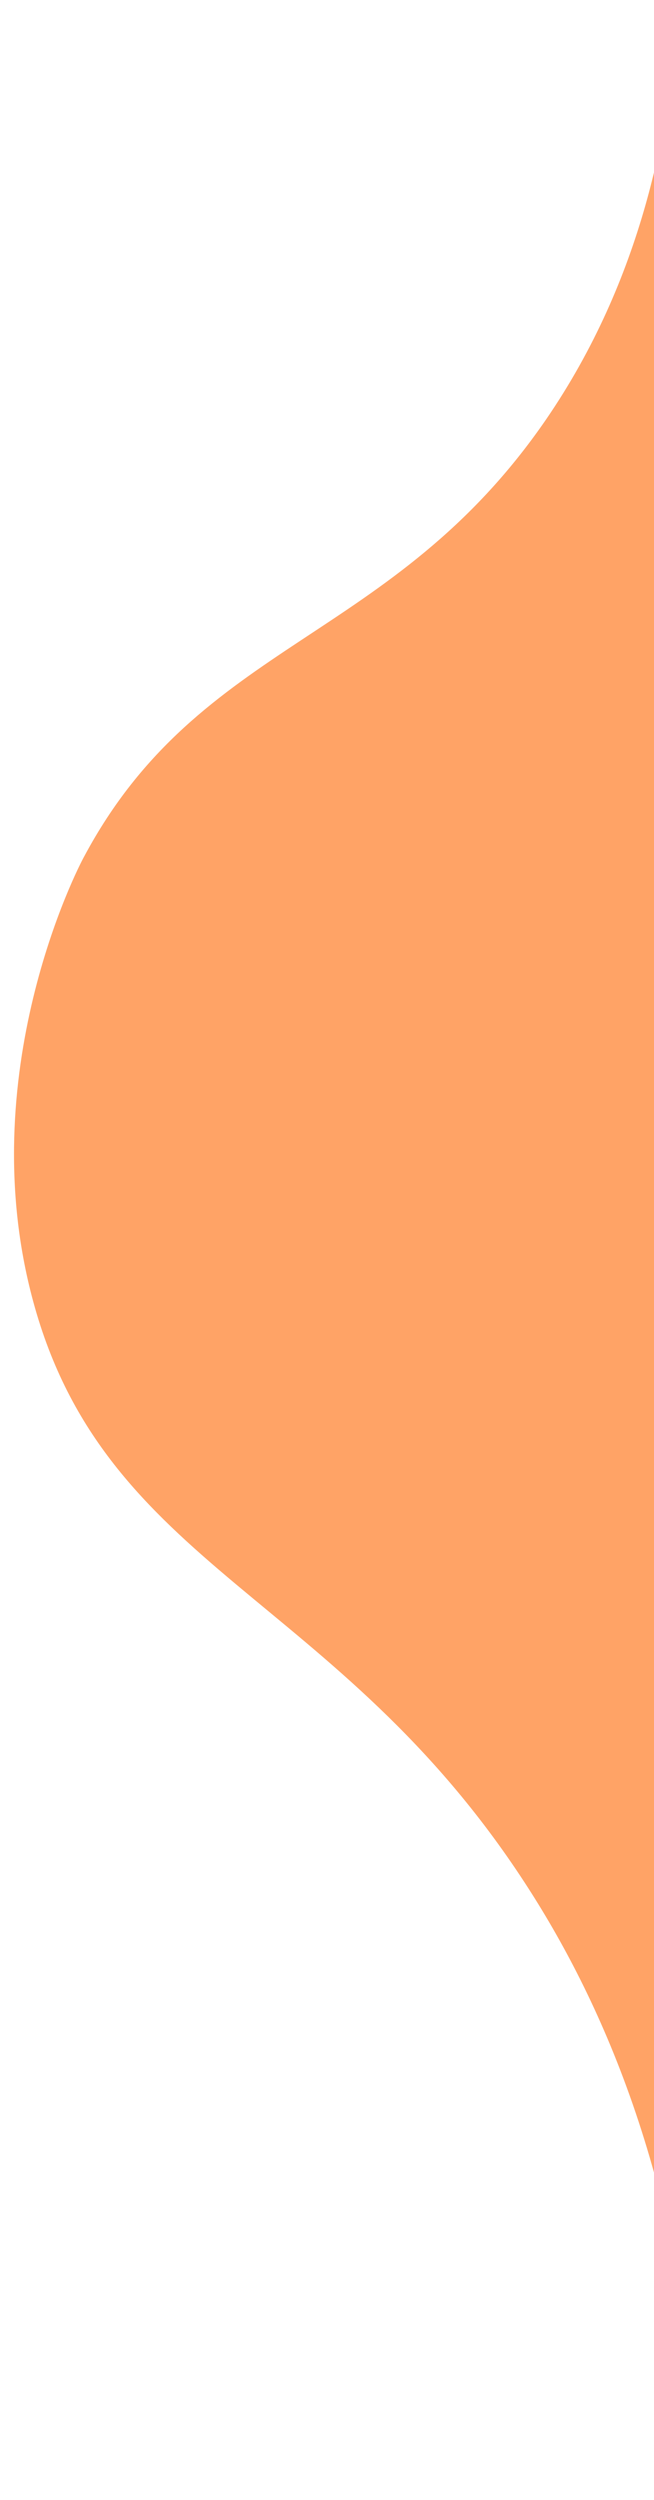   <svg xmlns="http://www.w3.org/2000/svg" x="0px" y="0px" viewBox="0 0 296.9 1133.9" style="vertical-align: middle; max-width: 100%; width: 100%;" width="100%">
   <path d="M349.7,959.6c-10.9,49.4-21.8,98.7-32.7,148.1c-7.9-121.9-45.2-202.3-78.8-253.8  C152.8,722.9,48,711.5,15.1,590.4C-13,487.2,35.4,393.5,38.2,388.5C91,289.7,178,291.8,247.8,190.4C291.9,126.2,304.1,57,307.4,7.7  c14.1,9.6,28.2,19.2,42.3,28.8V959.6z" fill="rgb(255,163,102)">
   </path>
  </svg>
